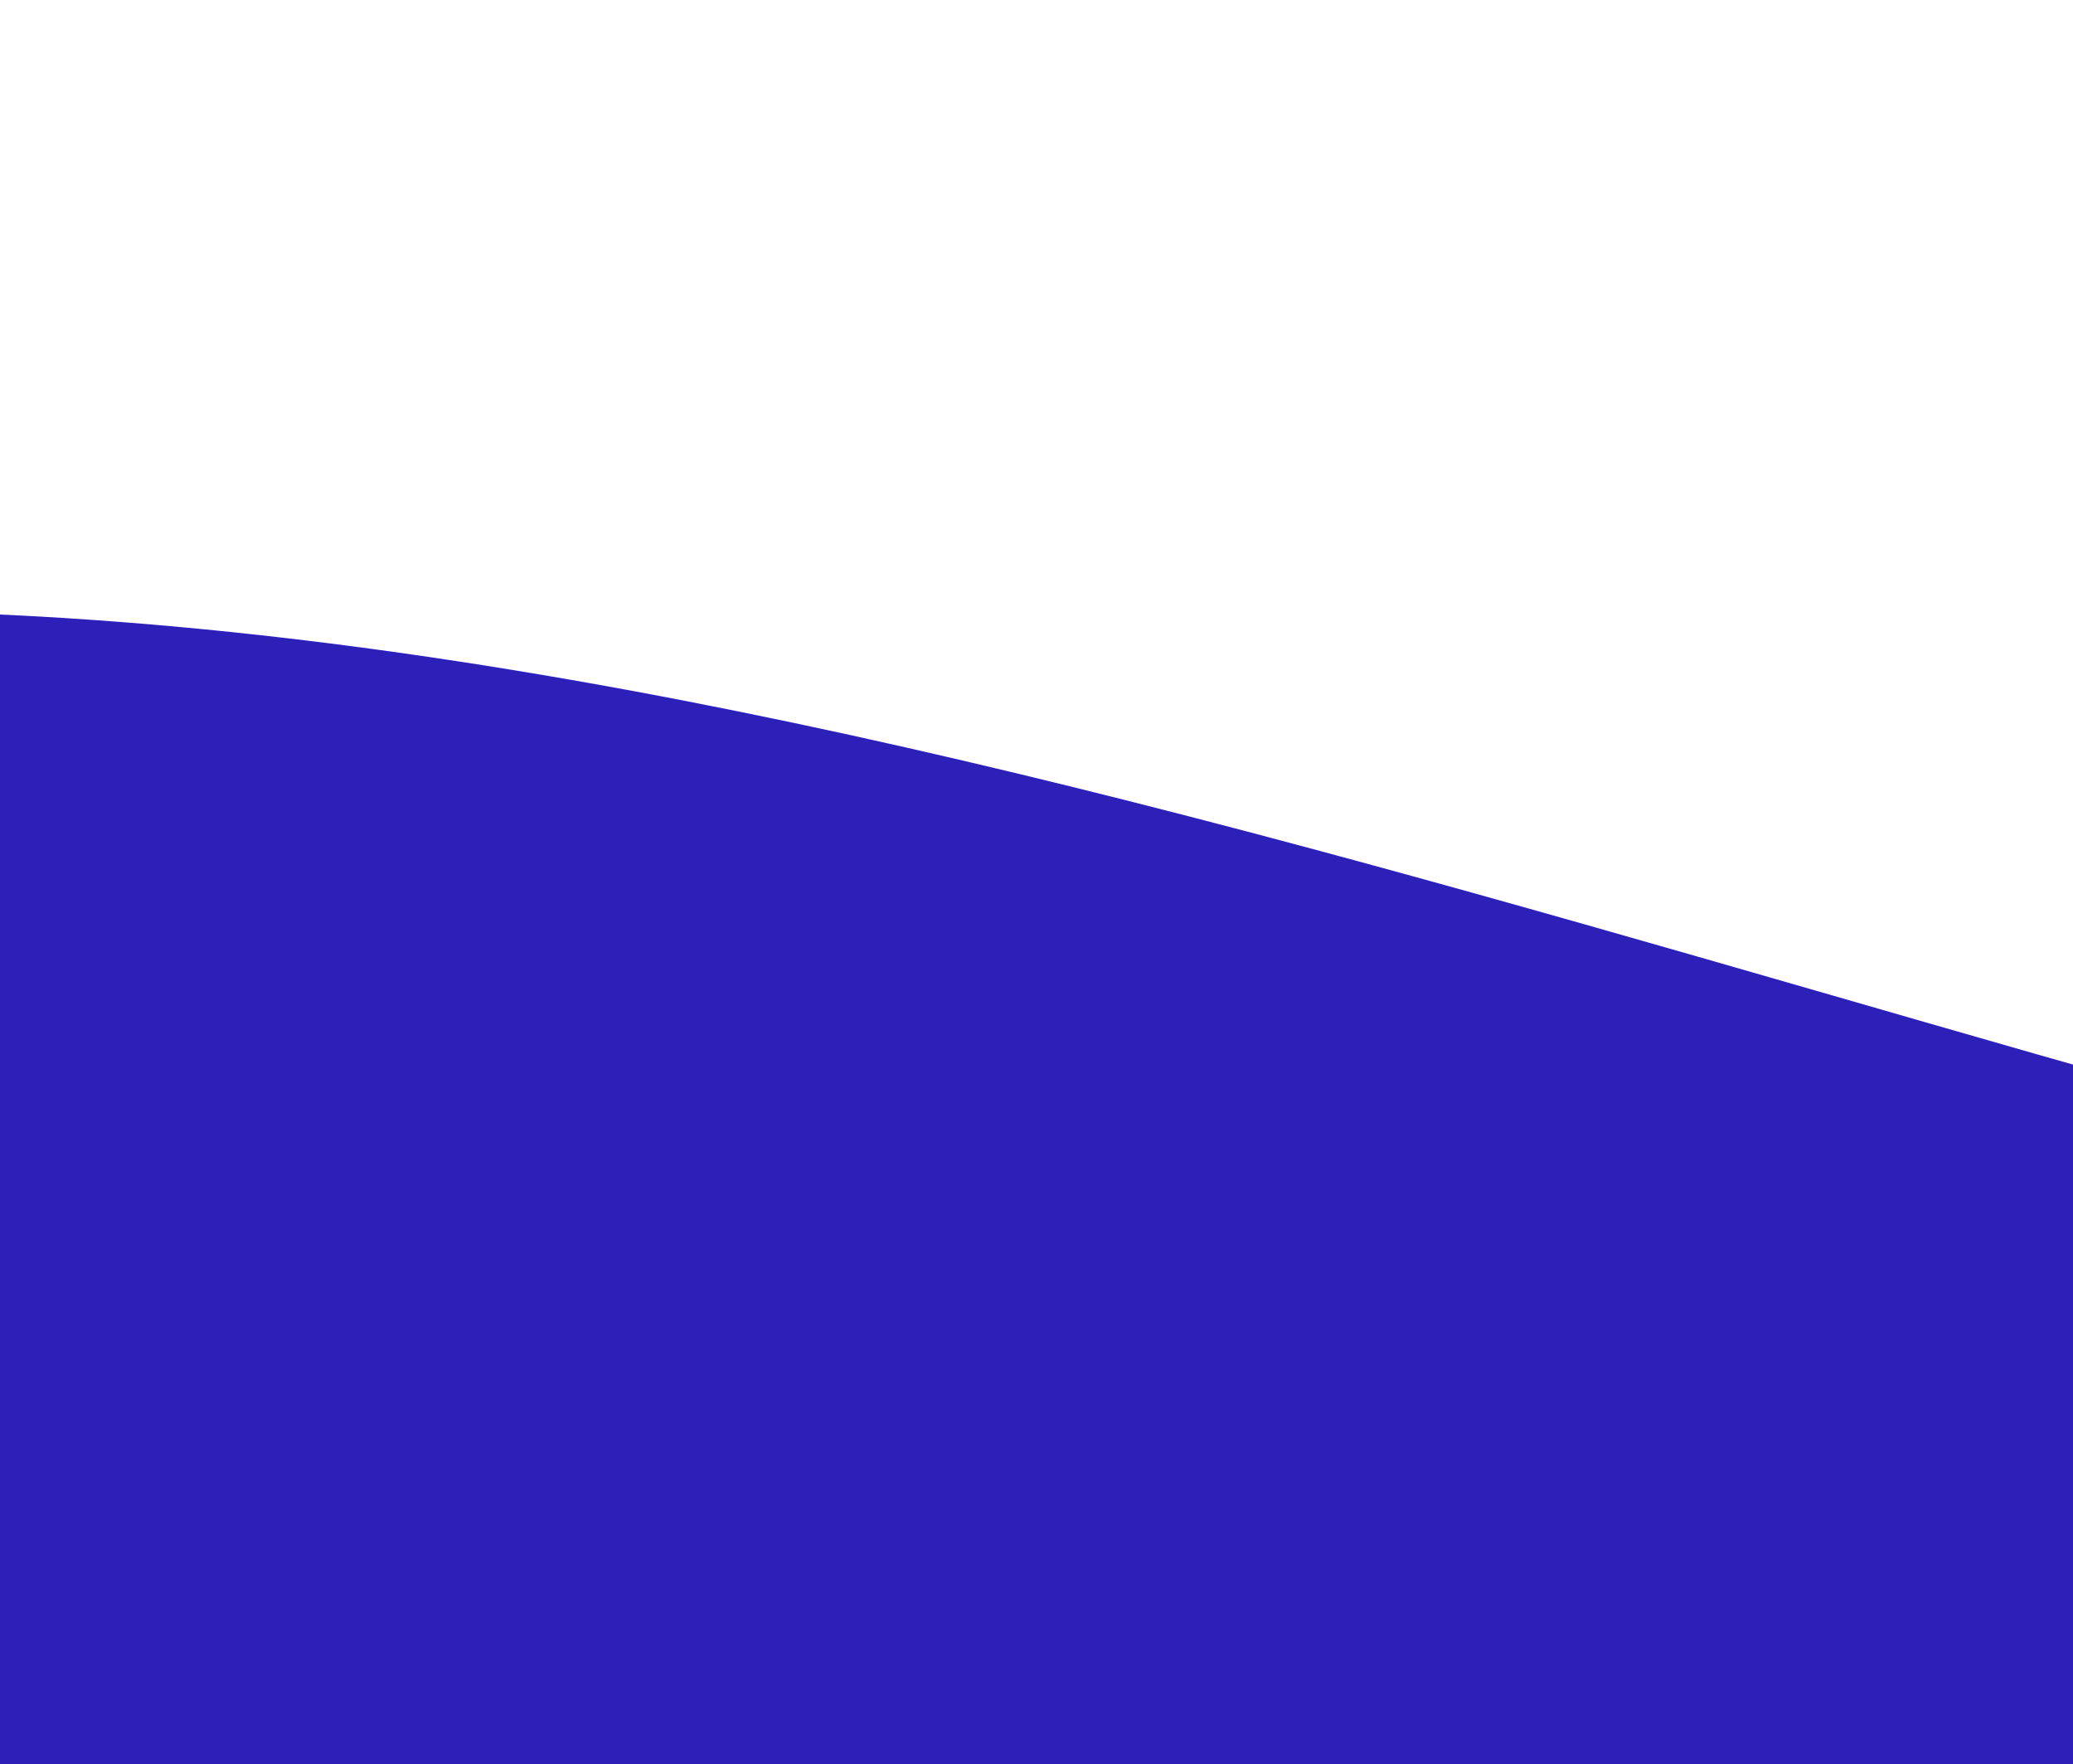 <svg width="342" height="291" viewBox="0 0 342 291" fill="none" xmlns="http://www.w3.org/2000/svg">
<g filter="url(#filter0_f_2880_16229)">
<path fill-rule="evenodd" clip-rule="evenodd" d="M392.097 189.547C591.099 243.101 840.879 252.517 932.916 436.946C1023.78 619.019 862.942 815.371 801.176 1009.29C744.148 1188.32 743.21 1398.67 591.35 1509.29C428.626 1627.83 200.88 1659.22 15.03 1581.94C-157.167 1510.33 -187.421 1294.3 -293.892 1141.16C-420.571 958.955 -678.724 835.156 -657.795 614.189C-636.044 384.536 -412.166 218.984 -198.358 132.507C-7.776 55.424 193.603 136.13 392.097 189.547Z" fill="#2C20B8"/>
</g>
<defs>
<filter id="filter0_f_2880_16229" x="-758.994" y="0.731" width="1819.1" height="1723.45" filterUnits="userSpaceOnUse" color-interpolation-filters="sRGB">
<feFlood flood-opacity="0" result="BackgroundImageFix"/>
<feBlend mode="normal" in="SourceGraphic" in2="BackgroundImageFix" result="shape"/>
<feGaussianBlur stdDeviation="50" result="effect1_foregroundBlur_2880_16229"/>
</filter>
</defs>
</svg>
